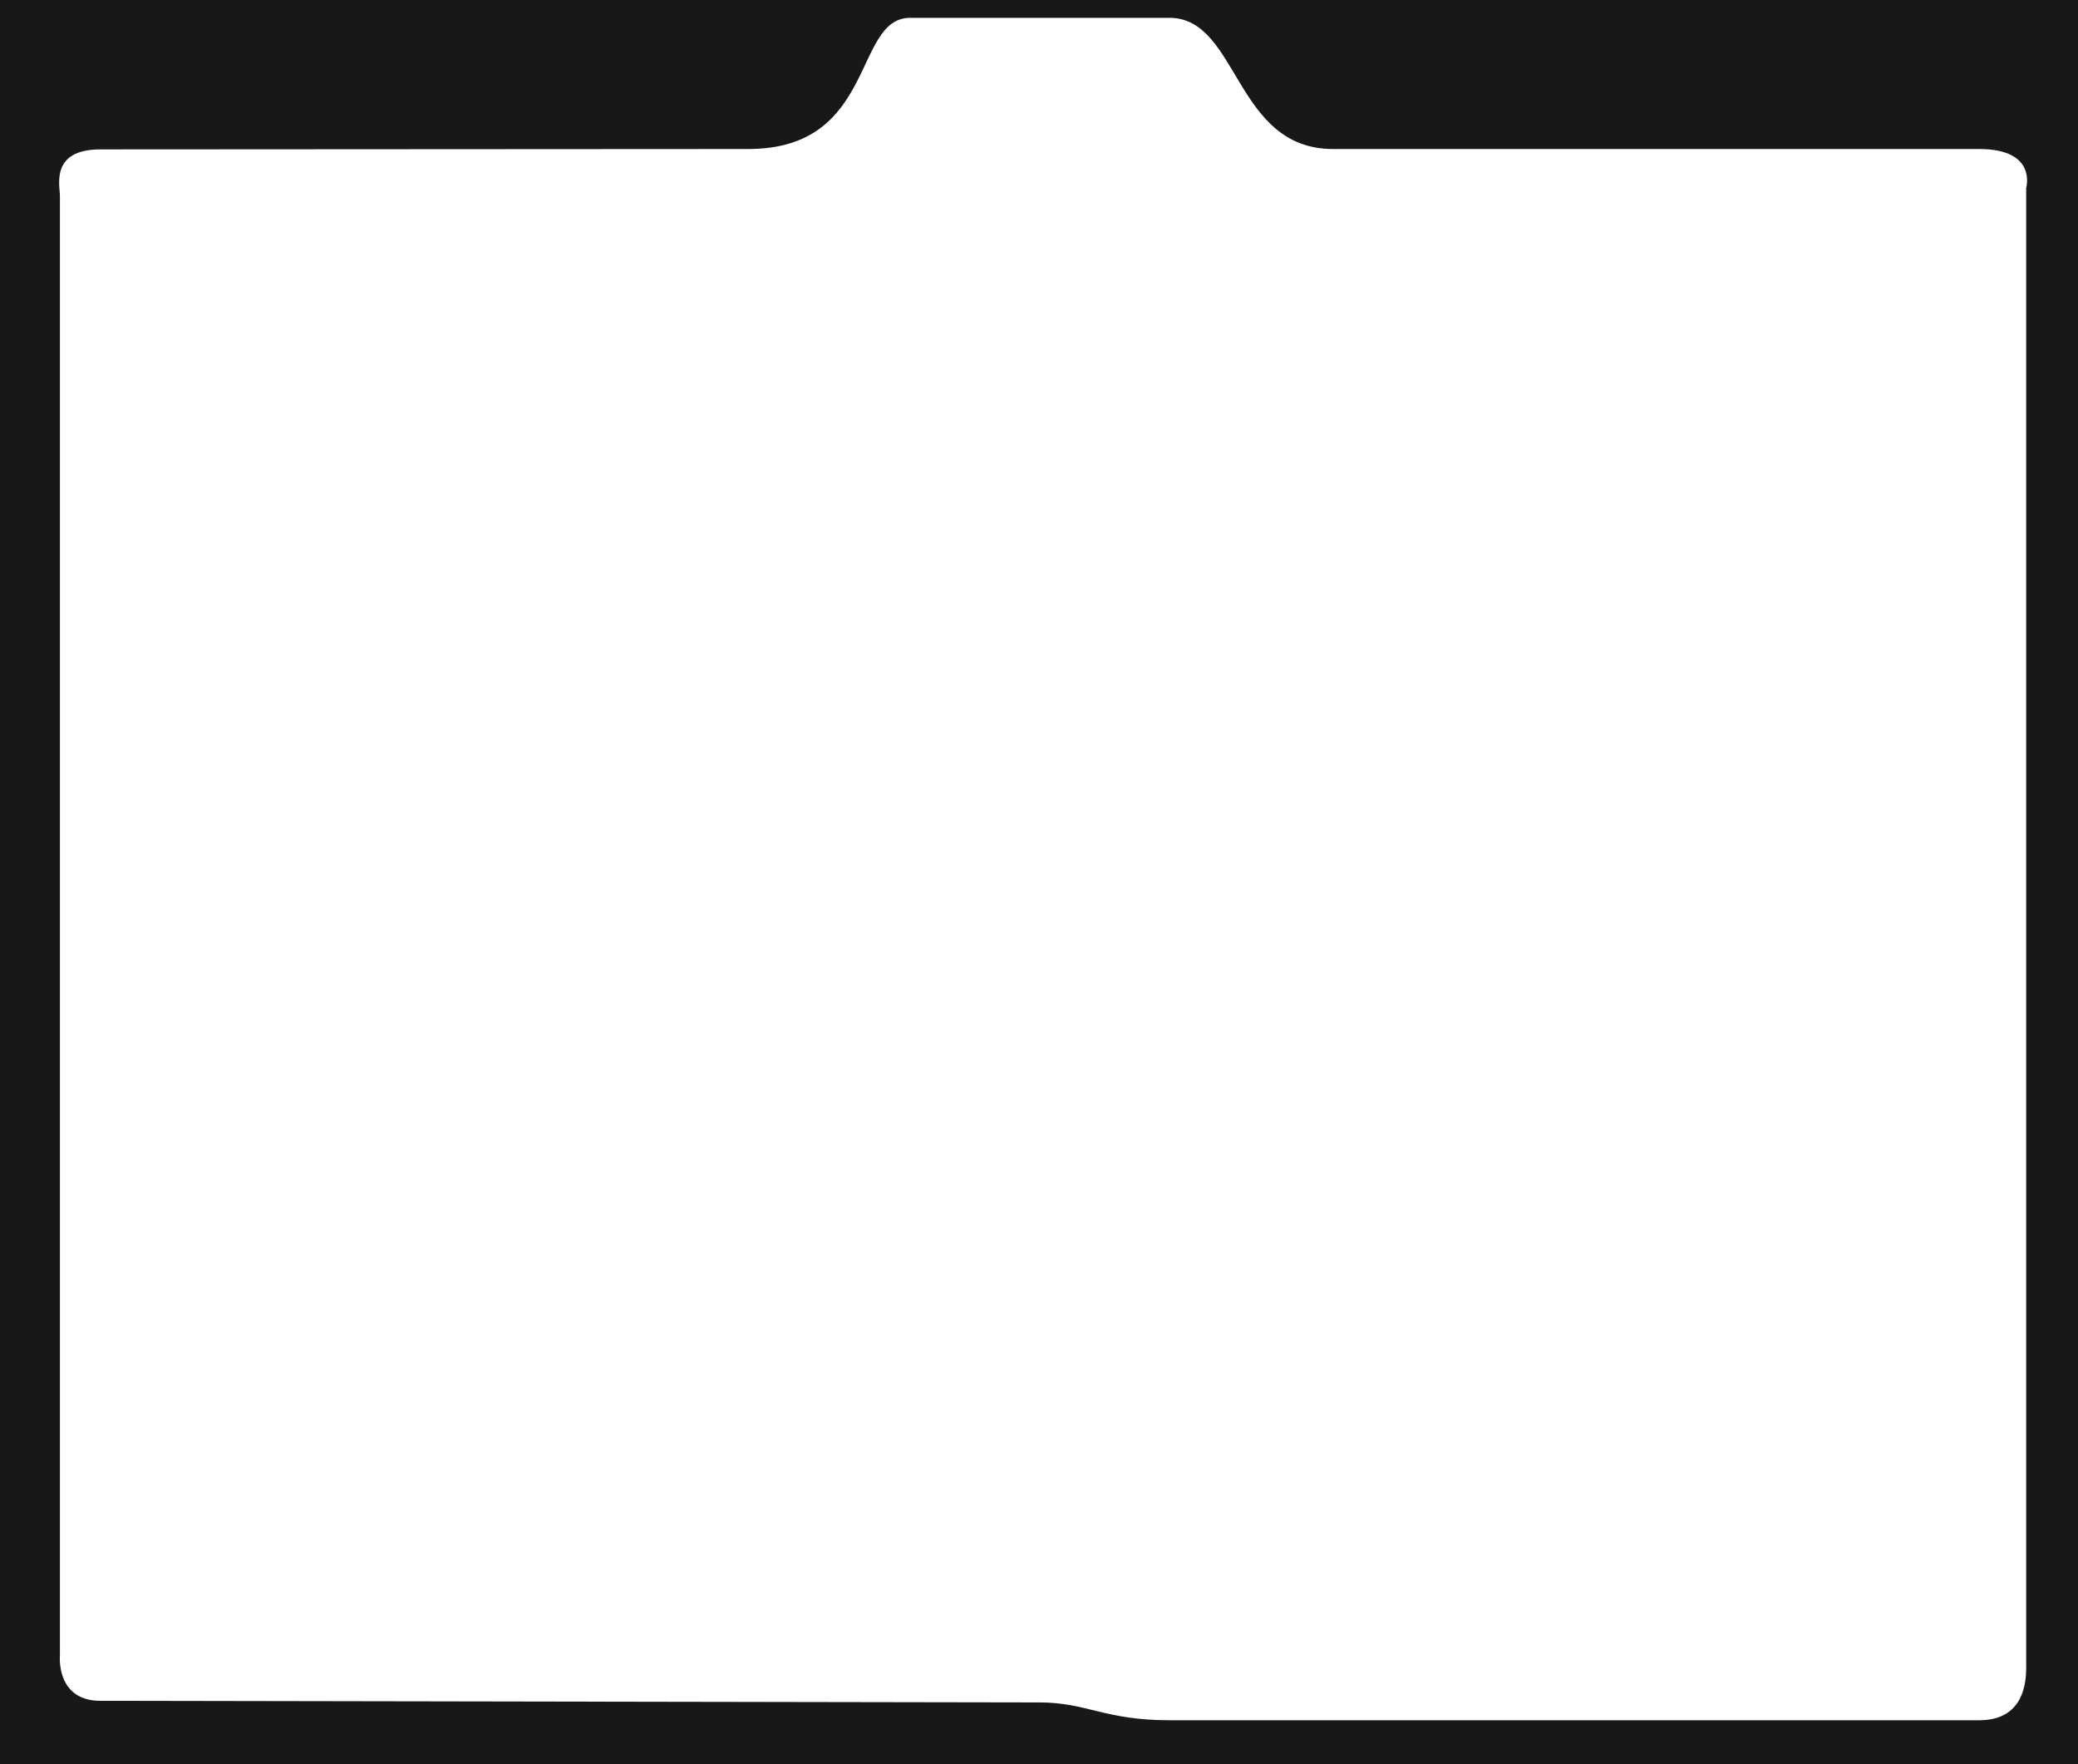 <?xml version="1.0" encoding="UTF-8"?> <svg xmlns="http://www.w3.org/2000/svg" width="1283" height="1089" viewBox="0 0 1283 1089"> <defs> <style> .cls-1 { fill: #181818; fill-rule: evenodd; } </style> </defs> <path id="back1_копия" data-name="back1 копия" class="cls-1" d="M2146,3919v901s-2.7,28,25,28,550.83,1,579.87,1,40.13,11,80.13,11h500c24.55,0,29-18.5,29-32V3914s7.09-24-29-24H2932c-61,0-58.08-81-101-81H2671c-35.45,0-20.53,81-100,81s-368.92.23-400,.23S2146,3912.47,2146,3919Zm-37-121H3392V4887H2109V3798Z" transform="translate(-2109 -3798)"></path> </svg> 